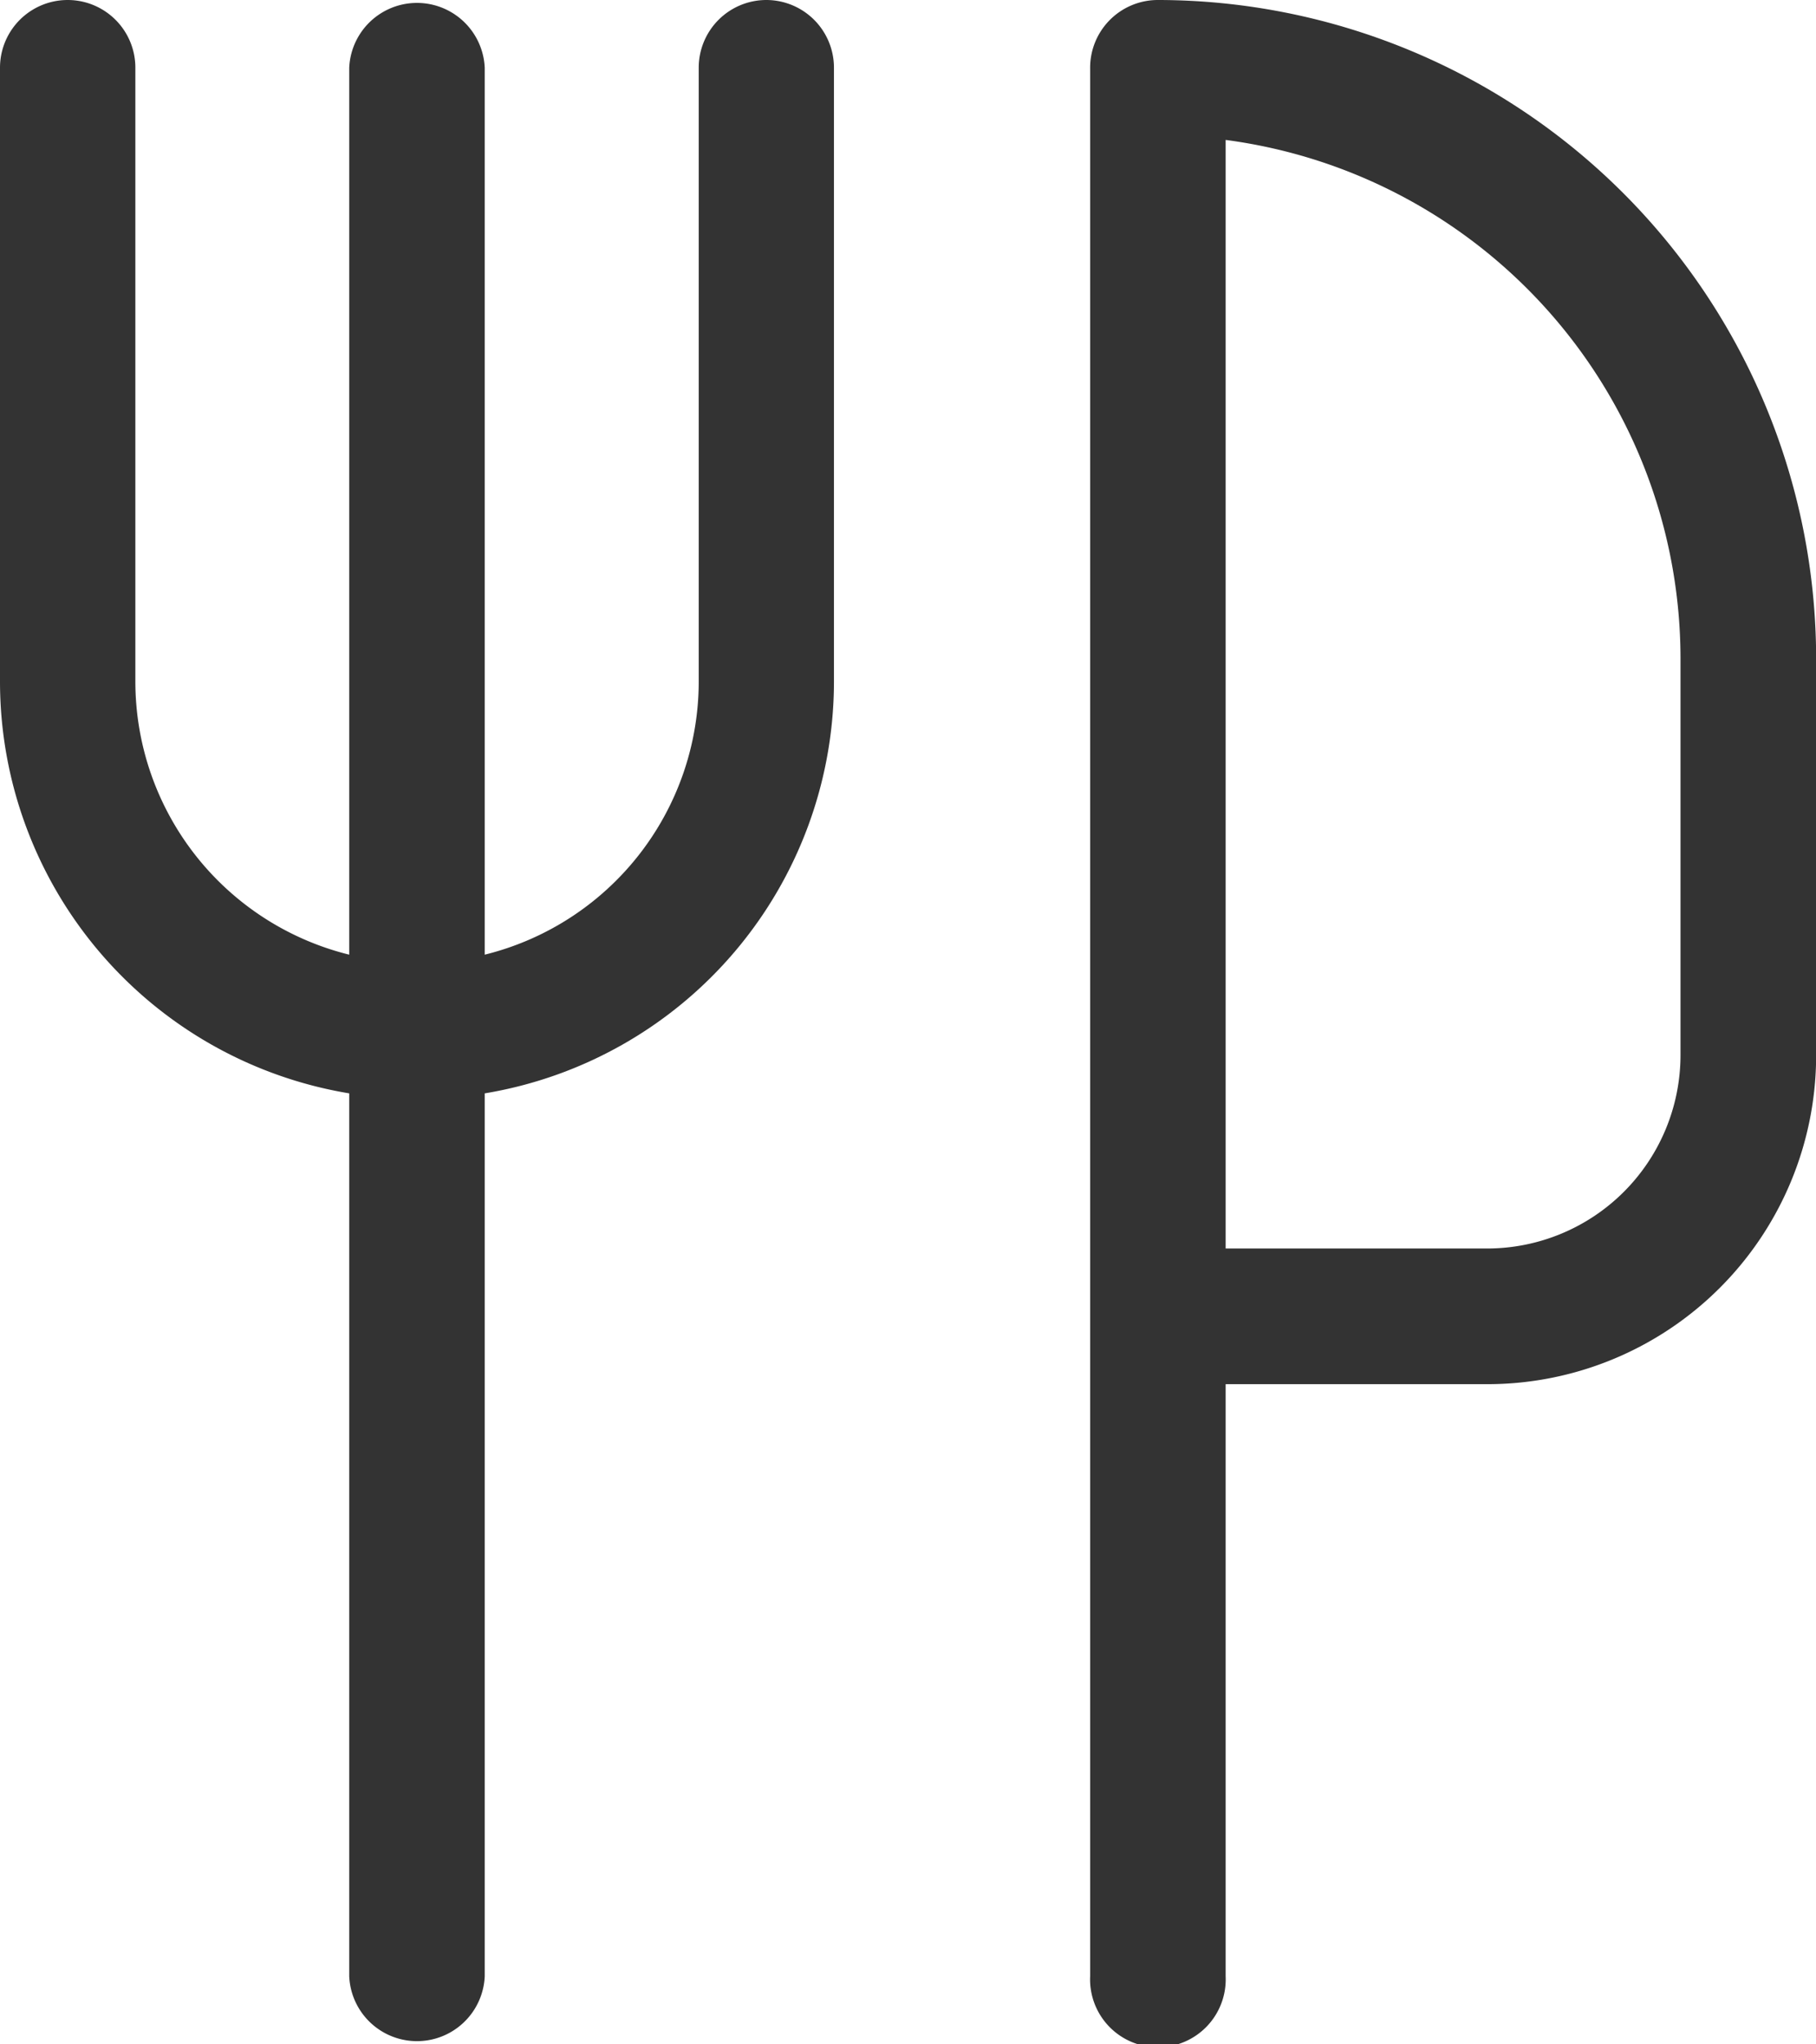 <svg xmlns="http://www.w3.org/2000/svg" xmlns:xlink="http://www.w3.org/1999/xlink" width="13.255" height="14.915" viewBox="0 0 13.255 14.915">
  <defs>
    <clipPath id="clip-path">
      <rect id="Rectangle_84" data-name="Rectangle 84" width="13.255" height="14.915" transform="translate(0 0)" fill="none"/>
    </clipPath>
  </defs>
  <g id="Group_127" data-name="Group 127" transform="translate(31.5 0)">
    <g id="Group_126" data-name="Group 126" transform="translate(-31.5)" clip-path="url(#clip-path)">
      <path id="Path_149" data-name="Path 149" d="M5.593,0A.494.494,0,0,0,5.1.494V4.978A2.054,2.054,0,0,1,3.538,6.966V.494a.495.495,0,0,0-.989,0V6.966A2.054,2.054,0,0,1,.988,4.978V.494A.494.494,0,0,0,0,.494V4.978a3.047,3.047,0,0,0,2.549,3v6.443a.495.495,0,0,0,.989,0V7.978a3.047,3.047,0,0,0,2.549-3V.494A.494.494,0,0,0,5.593,0" fill="#333"/>
      <path id="Path_150" data-name="Path 150" d="M8.451,0a.494.494,0,0,0-.494.5V14.421a.495.495,0,1,0,.989,0V10.1h1.91a2.4,2.4,0,0,0,2.4-2.4V4.8A4.809,4.809,0,0,0,8.451,0m3.815,7.7a1.412,1.412,0,0,1-1.41,1.41H8.946V1.021A3.819,3.819,0,0,1,12.266,4.8Z" fill="#333"/>
    </g>
  </g>
</svg>
